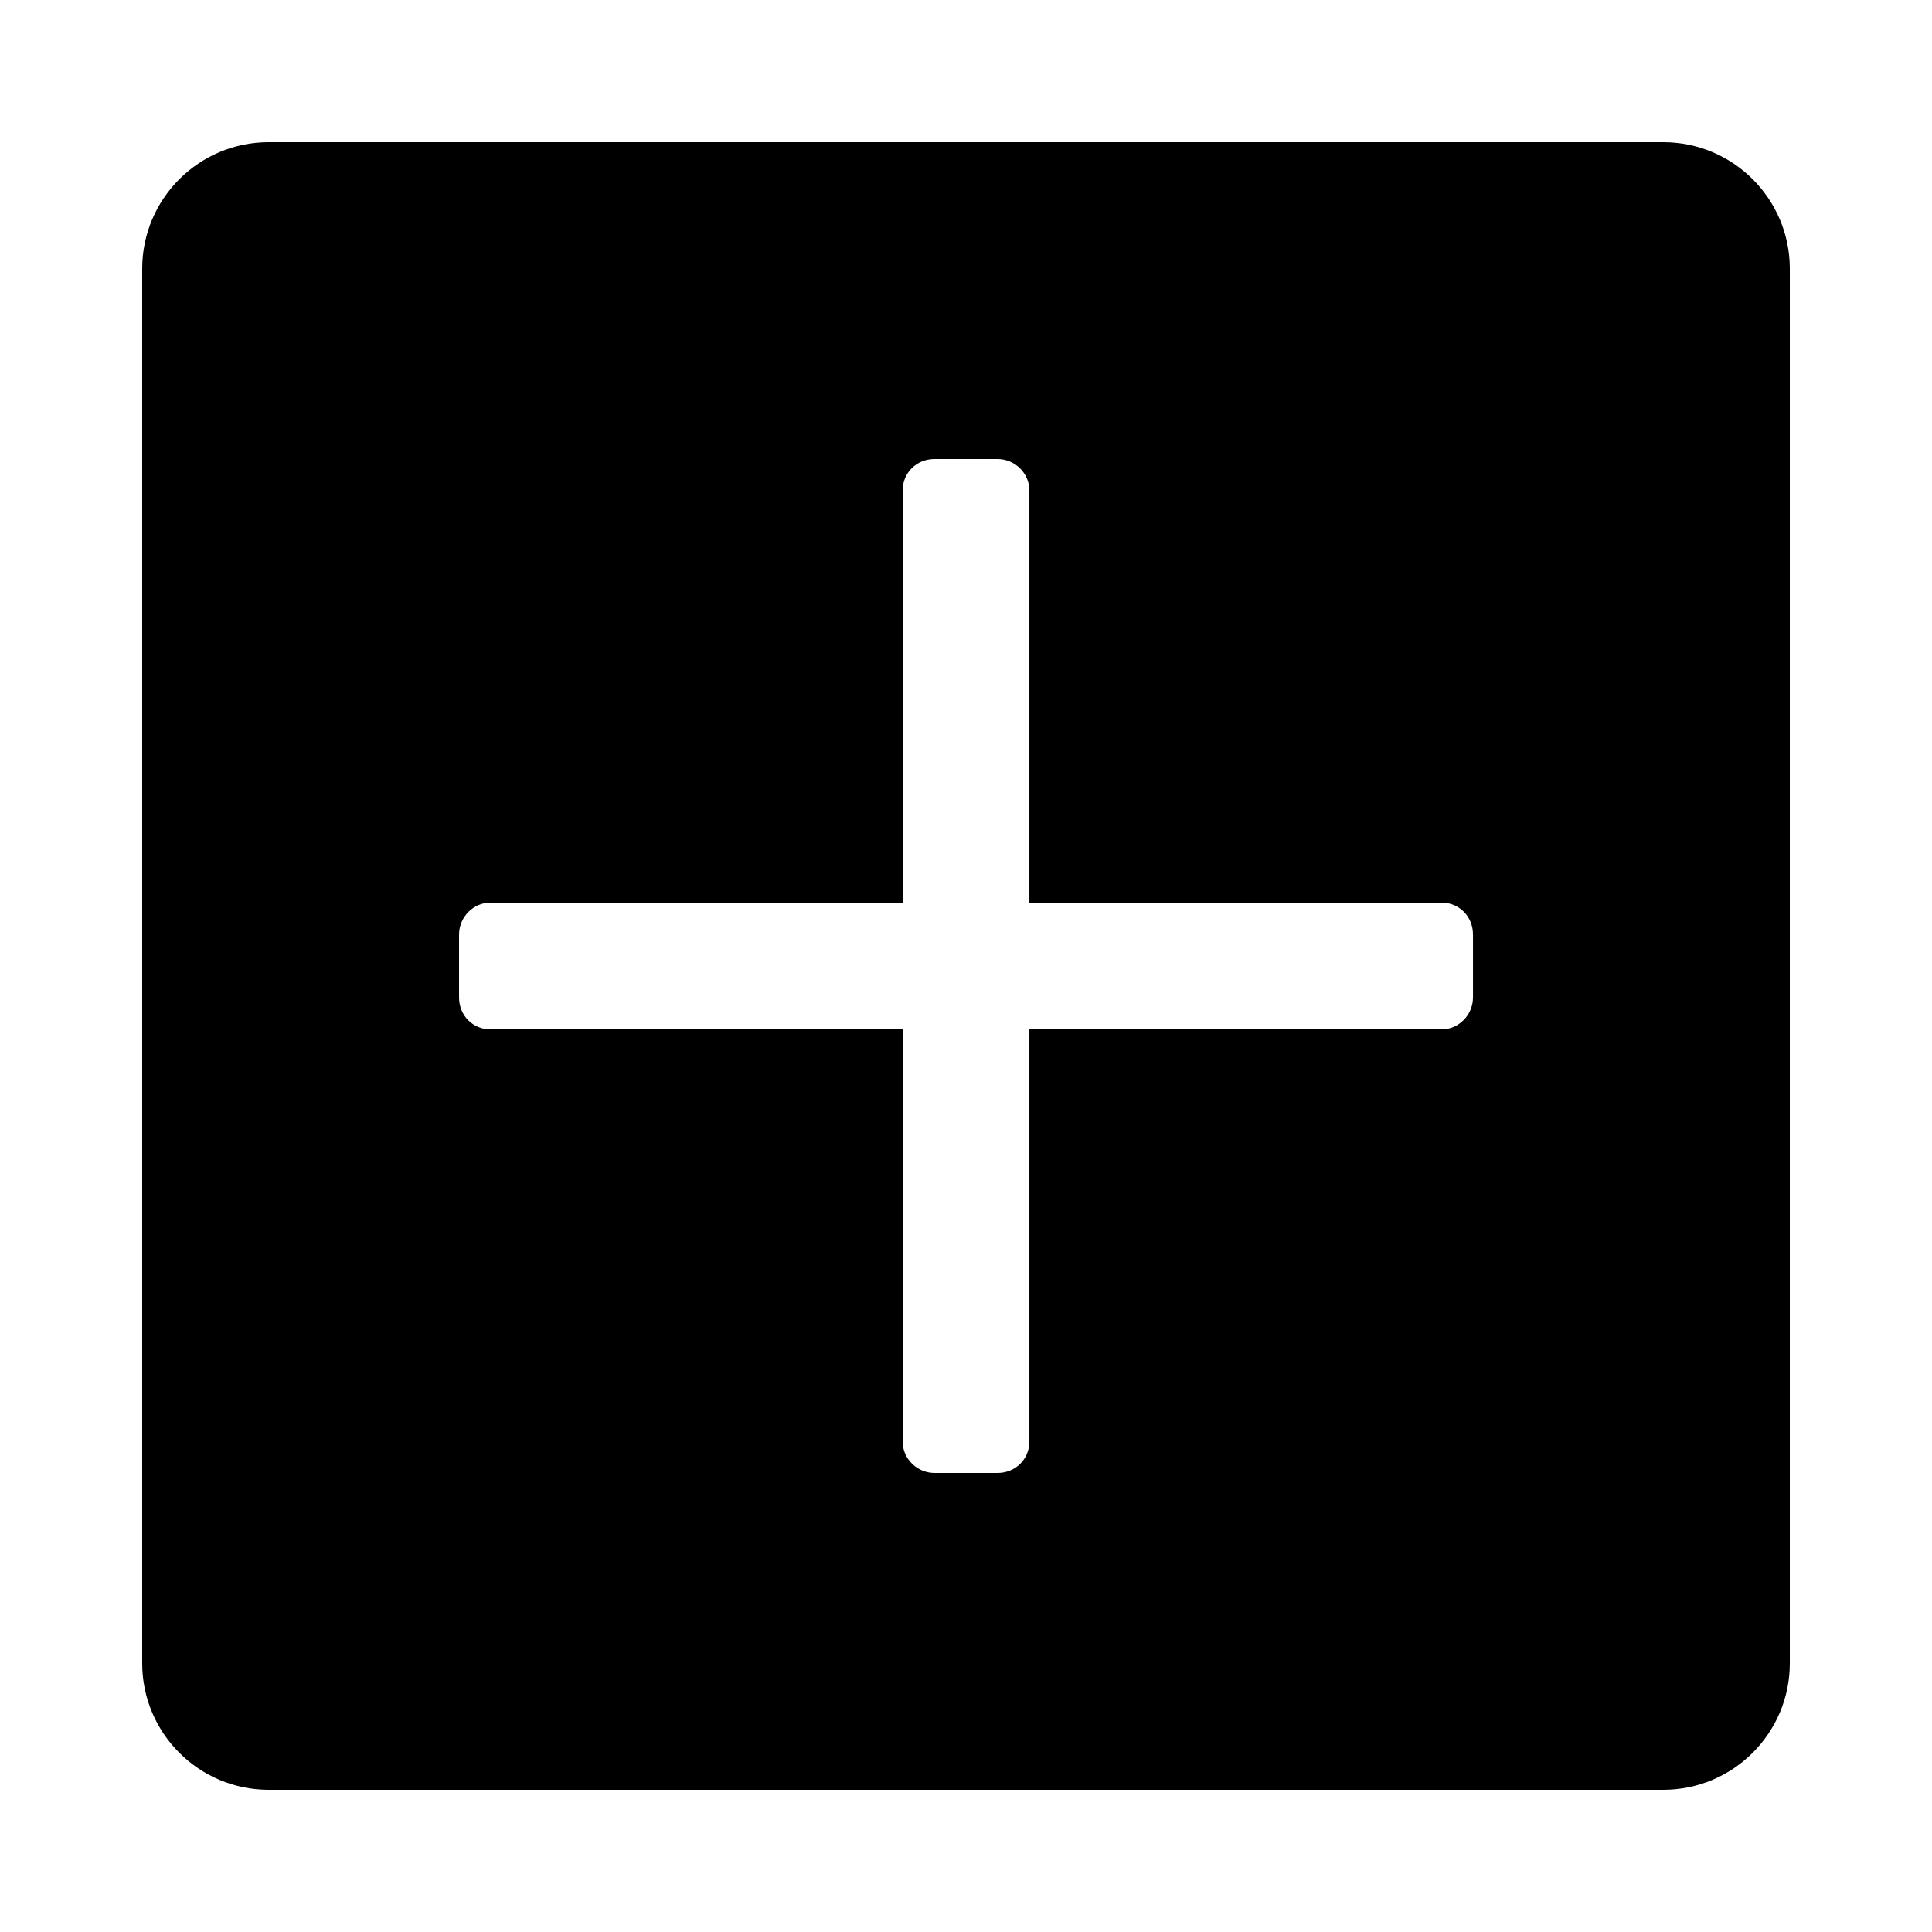 <?xml version="1.0" encoding="UTF-8"?>
<!-- Uploaded to: SVG Repo, www.svgrepo.com, Generator: SVG Repo Mixer Tools -->
<svg fill="#000000" width="800px" height="800px" version="1.1" viewBox="144 144 512 512" xmlns="http://www.w3.org/2000/svg">
 <path d="m584.78 181.68h-369.56c-18.523 0-33.539 15.031-33.539 33.539v369.56c0 18.523 15.031 33.539 33.539 33.539h369.56c18.523 0 33.539-15.031 33.539-33.539v-369.56c0-18.523-15.031-33.539-33.539-33.539zm-167.98 92.305c0-4.535-3.797-8.336-8.477-8.336h-16.637c-4.879 0-8.477 3.734-8.477 8.336v109.22h-109.22c-4.535 0-8.336 3.797-8.336 8.477v16.637c0 4.883 3.734 8.477 8.336 8.477h109.22v109.22c0 4.539 3.797 8.336 8.477 8.336h16.637c4.883 0 8.477-3.731 8.477-8.336v-109.22h109.22c4.539 0 8.336-3.797 8.336-8.477v-16.637c0-4.879-3.731-8.477-8.336-8.477h-109.22z" fill-rule="evenodd"/>
</svg>